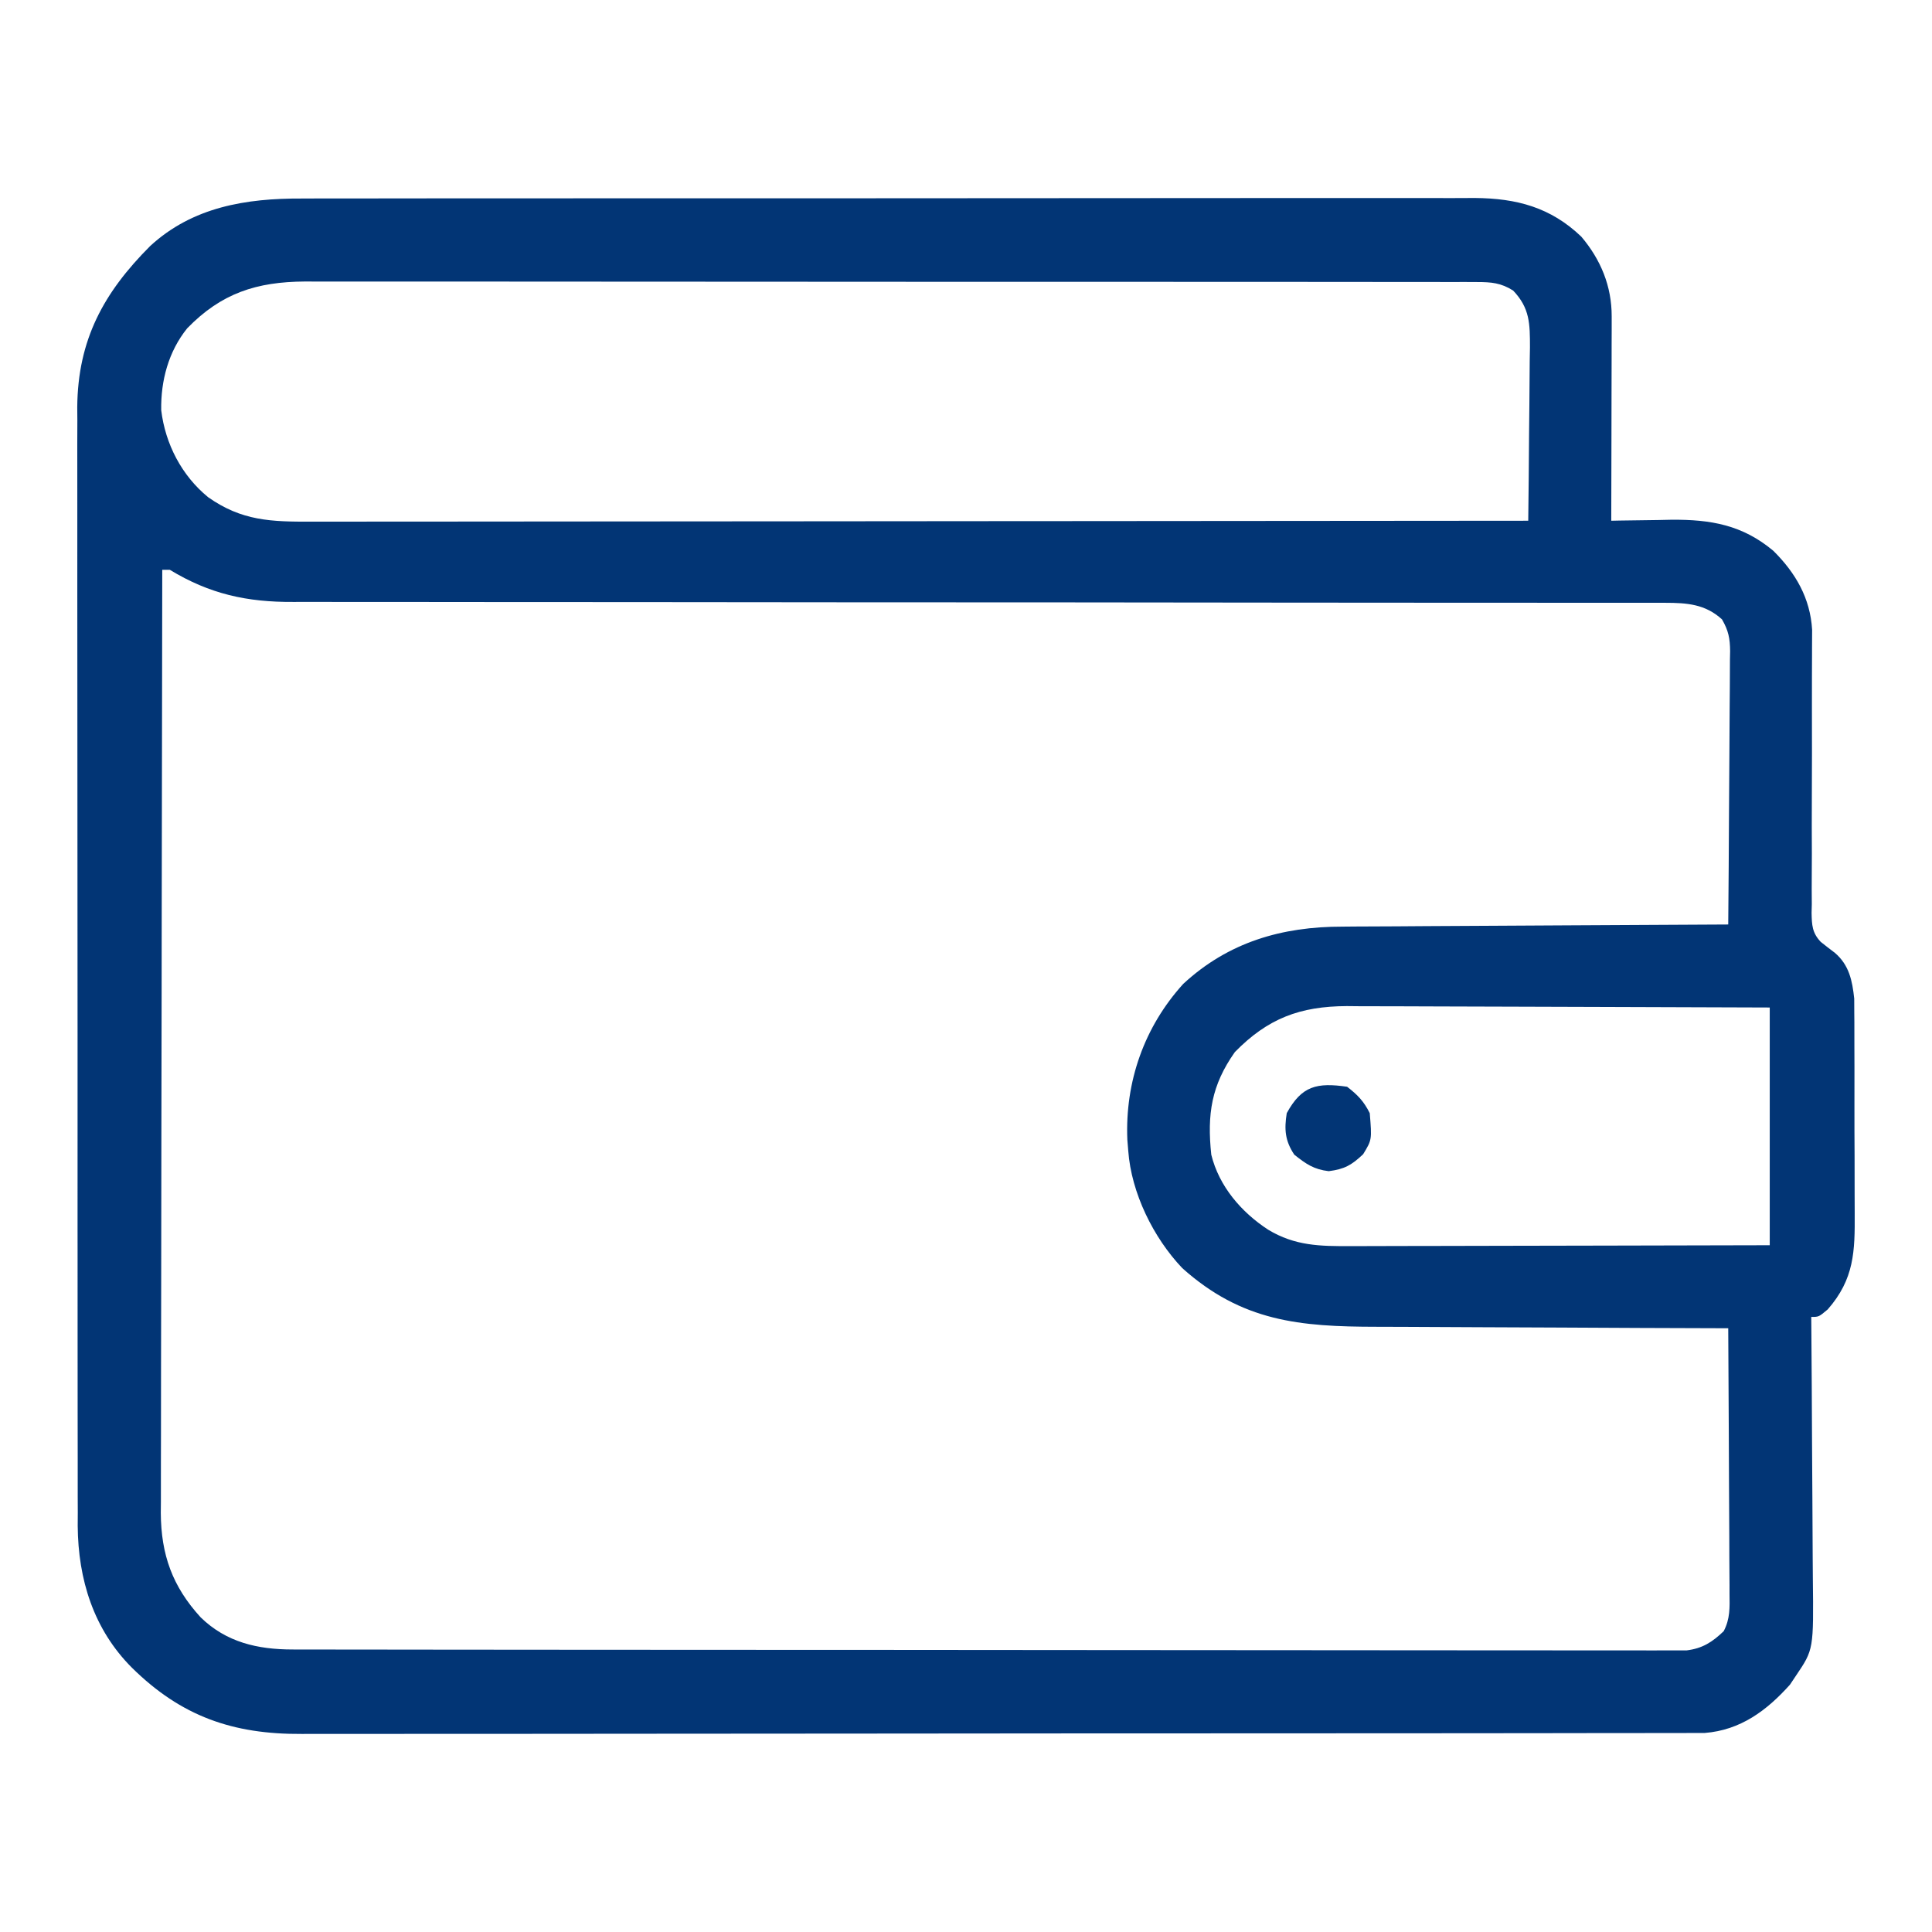 <?xml version="1.0" encoding="UTF-8"?>
<svg version="1.1" xmlns="http://www.w3.org/2000/svg" width="512" height="512">
<path d="M0 0 C1.383 -0.004 2.767 -0.01 4.15 -0.016 C7.924 -0.031 11.697 -0.027 15.471 -0.019 C19.551 -0.014 23.632 -0.027 27.712 -0.037 C35.695 -0.054 43.677 -0.055 51.66 -0.05 C58.15 -0.046 64.64 -0.047 71.13 -0.053 C72.055 -0.053 72.98 -0.054 73.933 -0.055 C75.812 -0.057 77.692 -0.058 79.571 -0.06 C97.179 -0.073 114.787 -0.068 132.395 -0.056 C148.491 -0.046 164.588 -0.059 180.685 -0.083 C197.23 -0.108 213.775 -0.117 230.32 -0.111 C239.602 -0.107 248.884 -0.109 258.166 -0.127 C266.066 -0.142 273.966 -0.142 281.866 -0.125 C285.894 -0.116 289.922 -0.114 293.949 -0.13 C297.642 -0.143 301.334 -0.139 305.026 -0.119 C306.983 -0.114 308.94 -0.128 310.897 -0.143 C321.985 -0.051 330.961 2.332 339.088 10.095 C344.272 16.206 347.164 23.264 347.147 31.236 C347.147 32.437 347.147 33.638 347.147 34.876 C347.141 36.172 347.136 37.469 347.131 38.806 C347.129 40.147 347.128 41.488 347.127 42.828 C347.123 46.355 347.113 49.881 347.102 53.407 C347.092 57.007 347.087 60.606 347.082 64.206 C347.071 71.267 347.054 78.327 347.033 85.388 C347.769 85.372 348.504 85.356 349.261 85.34 C352.644 85.277 356.026 85.238 359.408 85.2 C360.565 85.175 361.721 85.15 362.912 85.124 C373.434 85.035 381.803 86.506 389.99 93.36 C395.894 99.219 399.768 105.898 400.265 114.296 C400.267 115.789 400.258 117.283 400.241 118.776 C400.24 119.597 400.239 120.417 400.237 121.262 C400.234 123.035 400.227 124.808 400.216 126.58 C400.201 129.389 400.203 132.196 400.21 135.005 C400.228 142.986 400.235 150.967 400.188 158.949 C400.16 163.838 400.167 168.727 400.195 173.617 C400.199 175.476 400.191 177.336 400.169 179.195 C400.14 181.798 400.155 184.397 400.179 186.999 C400.16 187.763 400.141 188.527 400.121 189.314 C400.19 192.544 400.271 194.578 402.543 196.993 C403.784 197.984 405.039 198.956 406.307 199.911 C410.076 203.135 410.915 207.281 411.421 212.023 C411.429 213.962 411.429 213.962 411.437 215.94 C411.448 217.02 411.448 217.02 411.458 218.121 C411.476 220.48 411.473 222.838 411.467 225.196 C411.471 226.849 411.477 228.501 411.483 230.153 C411.492 233.609 411.489 237.064 411.479 240.52 C411.468 244.932 411.488 249.344 411.517 253.757 C411.536 257.167 411.535 260.577 411.53 263.988 C411.529 265.614 411.535 267.24 411.548 268.866 C411.615 279.037 411.436 286.356 404.408 294.388 C402.033 296.388 402.033 296.388 400.033 296.388 C400.042 297.445 400.051 298.503 400.06 299.592 C400.142 309.581 400.201 319.571 400.241 329.56 C400.261 334.696 400.29 339.831 400.335 344.966 C400.379 349.926 400.402 354.886 400.413 359.846 C400.42 361.734 400.435 363.622 400.456 365.509 C400.666 384.513 400.666 384.513 396.033 391.388 C395.492 392.197 394.951 393.007 394.393 393.841 C388.247 400.702 381.282 405.897 371.809 406.641 C370.05 406.643 370.05 406.643 368.256 406.645 C367.596 406.648 366.937 406.652 366.257 406.656 C364.048 406.665 361.84 406.66 359.631 406.655 C358.031 406.659 356.43 406.663 354.83 406.669 C350.433 406.681 346.037 406.681 341.64 406.678 C336.898 406.678 332.155 406.689 327.413 406.699 C318.121 406.715 308.829 406.721 299.537 406.722 C291.982 406.723 284.427 406.727 276.871 406.733 C255.446 406.751 234.021 406.76 212.596 406.759 C211.441 406.758 210.286 406.758 209.096 406.758 C207.94 406.758 206.783 406.758 205.591 406.758 C186.857 406.757 168.123 406.776 149.389 406.805 C130.148 406.833 110.907 406.847 91.666 406.845 C80.866 406.845 70.066 406.85 59.266 406.872 C50.068 406.89 40.87 406.894 31.672 406.881 C26.981 406.874 22.291 406.874 17.601 406.891 C13.301 406.907 9.001 406.904 4.701 406.887 C3.151 406.884 1.602 406.887 0.053 406.899 C-18.295 407.022 -31.942 402.216 -44.967 389.388 C-55.174 379.202 -59.265 365.957 -59.373 351.758 C-59.367 350.569 -59.361 349.38 -59.354 348.156 C-59.36 346.865 -59.365 345.575 -59.371 344.245 C-59.385 340.692 -59.381 337.139 -59.374 333.586 C-59.369 329.743 -59.381 325.899 -59.392 322.056 C-59.409 314.538 -59.41 307.02 -59.404 299.502 C-59.4 293.388 -59.402 287.274 -59.407 281.161 C-59.408 280.289 -59.409 279.417 -59.409 278.519 C-59.411 276.748 -59.412 274.976 -59.414 273.205 C-59.428 256.613 -59.422 240.02 -59.411 223.428 C-59.401 208.267 -59.414 193.106 -59.438 177.945 C-59.462 162.356 -59.472 146.767 -59.465 131.178 C-59.462 122.434 -59.464 113.691 -59.481 104.948 C-59.496 97.505 -59.497 90.062 -59.479 82.619 C-59.471 78.826 -59.469 75.033 -59.484 71.24 C-59.5 67.118 -59.486 62.996 -59.468 58.874 C-59.477 57.689 -59.487 56.505 -59.497 55.285 C-59.34 37.391 -52.491 24.935 -40.178 12.595 C-28.933 2.23 -14.756 -0.07 0 0 Z M-30.357 34.392 C-35.315 40.541 -37.377 48.271 -37.244 56.083 C-36.163 65.062 -31.81 73.419 -24.826 79.142 C-15.884 85.453 -8.073 85.677 2.631 85.628 C4.023 85.629 5.415 85.631 6.807 85.633 C10.622 85.638 14.437 85.63 18.252 85.62 C22.37 85.611 26.488 85.614 30.606 85.616 C37.737 85.617 44.868 85.61 51.999 85.599 C62.31 85.583 72.62 85.578 82.931 85.575 C99.659 85.571 116.388 85.557 133.116 85.539 C149.365 85.52 165.614 85.506 181.863 85.498 C183.366 85.497 183.366 85.497 184.899 85.496 C189.925 85.493 194.95 85.491 199.976 85.488 C241.662 85.468 283.348 85.432 325.033 85.388 C325.135 77.665 325.205 69.942 325.253 62.219 C325.273 59.592 325.3 56.965 325.335 54.339 C325.384 50.561 325.406 46.783 325.424 43.005 C325.445 41.833 325.465 40.661 325.487 39.453 C325.488 33.172 325.469 29.045 321.033 24.388 C317.801 22.349 315.265 22.137 311.478 22.133 C310.34 22.127 309.203 22.122 308.031 22.116 C306.781 22.119 305.531 22.123 304.243 22.127 C302.902 22.124 301.561 22.12 300.22 22.115 C296.532 22.105 292.843 22.107 289.155 22.112 C285.178 22.114 281.201 22.105 277.224 22.098 C269.43 22.085 261.636 22.083 253.842 22.085 C247.505 22.087 241.168 22.085 234.832 22.081 C233.48 22.08 233.48 22.08 232.101 22.079 C230.269 22.078 228.438 22.077 226.607 22.076 C209.425 22.065 192.242 22.067 175.059 22.073 C159.346 22.078 143.633 22.067 127.92 22.048 C111.785 22.029 95.651 22.02 79.516 22.024 C70.458 22.026 61.4 22.024 52.342 22.009 C44.628 21.997 36.913 21.996 29.199 22.008 C25.265 22.014 21.33 22.015 17.396 22.003 C13.79 21.992 10.184 21.995 6.577 22.009 C4.664 22.013 2.751 22.003 0.838 21.991 C-11.975 22.071 -21.302 25.076 -30.357 34.392 Z M-36.967 98.388 C-37.035 131.085 -37.088 163.783 -37.12 196.48 C-37.124 200.343 -37.128 204.205 -37.131 208.068 C-37.132 208.837 -37.133 209.606 -37.134 210.398 C-37.147 222.839 -37.171 235.281 -37.198 247.722 C-37.226 260.493 -37.243 273.265 -37.249 286.036 C-37.253 293.913 -37.266 301.79 -37.29 309.667 C-37.308 315.713 -37.31 321.759 -37.306 327.805 C-37.307 330.281 -37.313 332.757 -37.324 335.233 C-37.339 338.619 -37.336 342.004 -37.327 345.39 C-37.336 346.365 -37.345 347.34 -37.354 348.344 C-37.282 359.403 -34.284 367.814 -26.779 376.013 C-19.97 382.632 -11.702 384.509 -2.446 384.519 C-1.802 384.521 -1.158 384.523 -0.494 384.525 C1.667 384.531 3.828 384.53 5.989 384.528 C7.553 384.531 9.117 384.534 10.681 384.537 C14.982 384.545 19.282 384.547 23.582 384.548 C28.219 384.55 32.856 384.557 37.492 384.564 C47.63 384.577 57.769 384.583 67.907 384.588 C74.235 384.591 80.562 384.595 86.89 384.599 C104.404 384.612 121.918 384.622 139.431 384.625 C141.112 384.626 141.112 384.626 142.828 384.626 C143.951 384.626 145.075 384.626 146.232 384.627 C148.509 384.627 150.785 384.627 153.062 384.628 C154.191 384.628 155.321 384.628 156.484 384.629 C174.797 384.633 193.11 384.65 211.422 384.673 C230.216 384.697 249.009 384.709 267.803 384.711 C278.358 384.712 288.913 384.717 299.468 384.735 C308.453 384.751 317.437 384.756 326.422 384.748 C331.008 384.744 335.593 384.745 340.179 384.759 C344.375 384.771 348.57 384.77 352.766 384.758 C354.286 384.756 355.806 384.759 357.326 384.768 C359.389 384.779 361.451 384.772 363.513 384.76 C365.233 384.761 365.233 384.761 366.988 384.761 C371.203 384.244 373.792 382.573 376.825 379.676 C378.543 376.423 378.428 373.362 378.374 369.773 C378.375 368.631 378.375 368.631 378.375 367.466 C378.373 364.955 378.35 362.445 378.326 359.935 C378.321 358.191 378.316 356.448 378.313 354.705 C378.302 350.122 378.273 345.539 378.239 340.955 C378.209 336.276 378.195 331.598 378.18 326.919 C378.148 317.742 378.096 308.565 378.033 299.388 C377.447 299.386 376.862 299.385 376.258 299.383 C361.95 299.346 347.641 299.287 333.333 299.204 C326.414 299.164 319.494 299.132 312.575 299.117 C305.889 299.102 299.205 299.067 292.52 299.019 C289.977 299.005 287.434 298.997 284.891 298.996 C264.504 298.982 249.172 297.626 233.346 283.45 C225.694 275.413 219.843 263.51 219.033 252.388 C218.953 251.408 218.873 250.428 218.791 249.419 C218.158 234.064 223.252 219.544 233.596 208.138 C245.574 197.039 259.812 192.933 275.86 192.955 C276.974 192.945 278.088 192.935 279.235 192.924 C282.871 192.895 286.507 192.885 290.143 192.876 C292.681 192.859 295.22 192.841 297.759 192.822 C303.73 192.779 309.7 192.749 315.671 192.726 C322.477 192.699 329.282 192.655 336.088 192.61 C350.069 192.517 364.051 192.446 378.033 192.388 C378.126 182.304 378.197 172.221 378.241 162.137 C378.261 157.454 378.29 152.772 378.335 148.09 C378.379 143.571 378.402 139.052 378.413 134.532 C378.42 132.809 378.435 131.085 378.456 129.362 C378.485 126.946 378.489 124.531 378.487 122.115 C378.509 121.048 378.509 121.048 378.531 119.96 C378.503 116.563 378.091 114.487 376.38 111.53 C371.965 107.499 367.126 107.138 361.331 107.137 C360.68 107.134 360.028 107.132 359.357 107.129 C357.176 107.122 354.995 107.129 352.814 107.136 C351.234 107.134 349.653 107.131 348.073 107.127 C343.731 107.119 339.39 107.123 335.048 107.13 C330.365 107.134 325.682 107.127 320.999 107.121 C312.883 107.113 304.767 107.111 296.65 107.113 C284.903 107.116 273.155 107.105 261.408 107.089 C242.331 107.063 223.254 107.043 204.177 107.029 C203.036 107.028 201.894 107.028 200.717 107.027 C184.52 107.016 168.323 107.01 152.126 107.007 C150.986 107.007 149.846 107.007 148.672 107.007 C146.964 107.007 146.964 107.007 145.221 107.006 C126.223 107.002 107.225 106.983 88.227 106.952 C76.512 106.933 64.798 106.927 53.084 106.938 C45.052 106.944 37.021 106.936 28.989 106.916 C24.358 106.906 19.727 106.902 15.095 106.915 C10.85 106.927 6.605 106.921 2.359 106.9 C0.829 106.895 -0.701 106.898 -2.231 106.908 C-14.525 106.982 -24.426 104.804 -34.967 98.388 C-35.627 98.388 -36.287 98.388 -36.967 98.388 Z M247.283 226.2 C241.086 234.979 239.896 242.617 241.033 253.388 C243.096 261.771 248.962 268.598 256.096 273.263 C263.219 277.57 269.896 277.666 278.005 277.615 C279.206 277.615 280.407 277.615 281.644 277.616 C284.922 277.614 288.2 277.604 291.479 277.59 C294.91 277.578 298.342 277.577 301.773 277.574 C308.264 277.568 314.756 277.552 321.247 277.532 C329.366 277.507 337.485 277.496 345.604 277.485 C360.08 277.466 374.557 277.426 389.033 277.388 C389.033 256.598 389.033 235.808 389.033 214.388 C366.728 214.298 366.728 214.298 344.422 214.237 C336.443 214.22 328.464 214.199 320.484 214.161 C314.165 214.131 307.846 214.112 301.527 214.105 C298.184 214.102 294.842 214.091 291.499 214.07 C287.758 214.049 284.017 214.046 280.276 214.047 C279.181 214.036 278.085 214.026 276.956 214.014 C264.511 214.064 255.986 217.3 247.283 226.2 Z " fill="#023575" transform="translate(79.967,52.612)"/>
<path d="M0 0 C2.824 2.19 4.415 3.83 6 7 C6.578 14.051 6.578 14.051 4.25 17.875 C1.163 20.79 -0.659 21.825 -4.875 22.375 C-8.845 21.899 -10.895 20.47 -14 18 C-16.468 14.298 -16.681 11.295 -16 7 C-12.029 -0.28 -7.967 -1.152 0 0 Z " fill="#023575" transform="translate(357,288)"/>
</svg>
